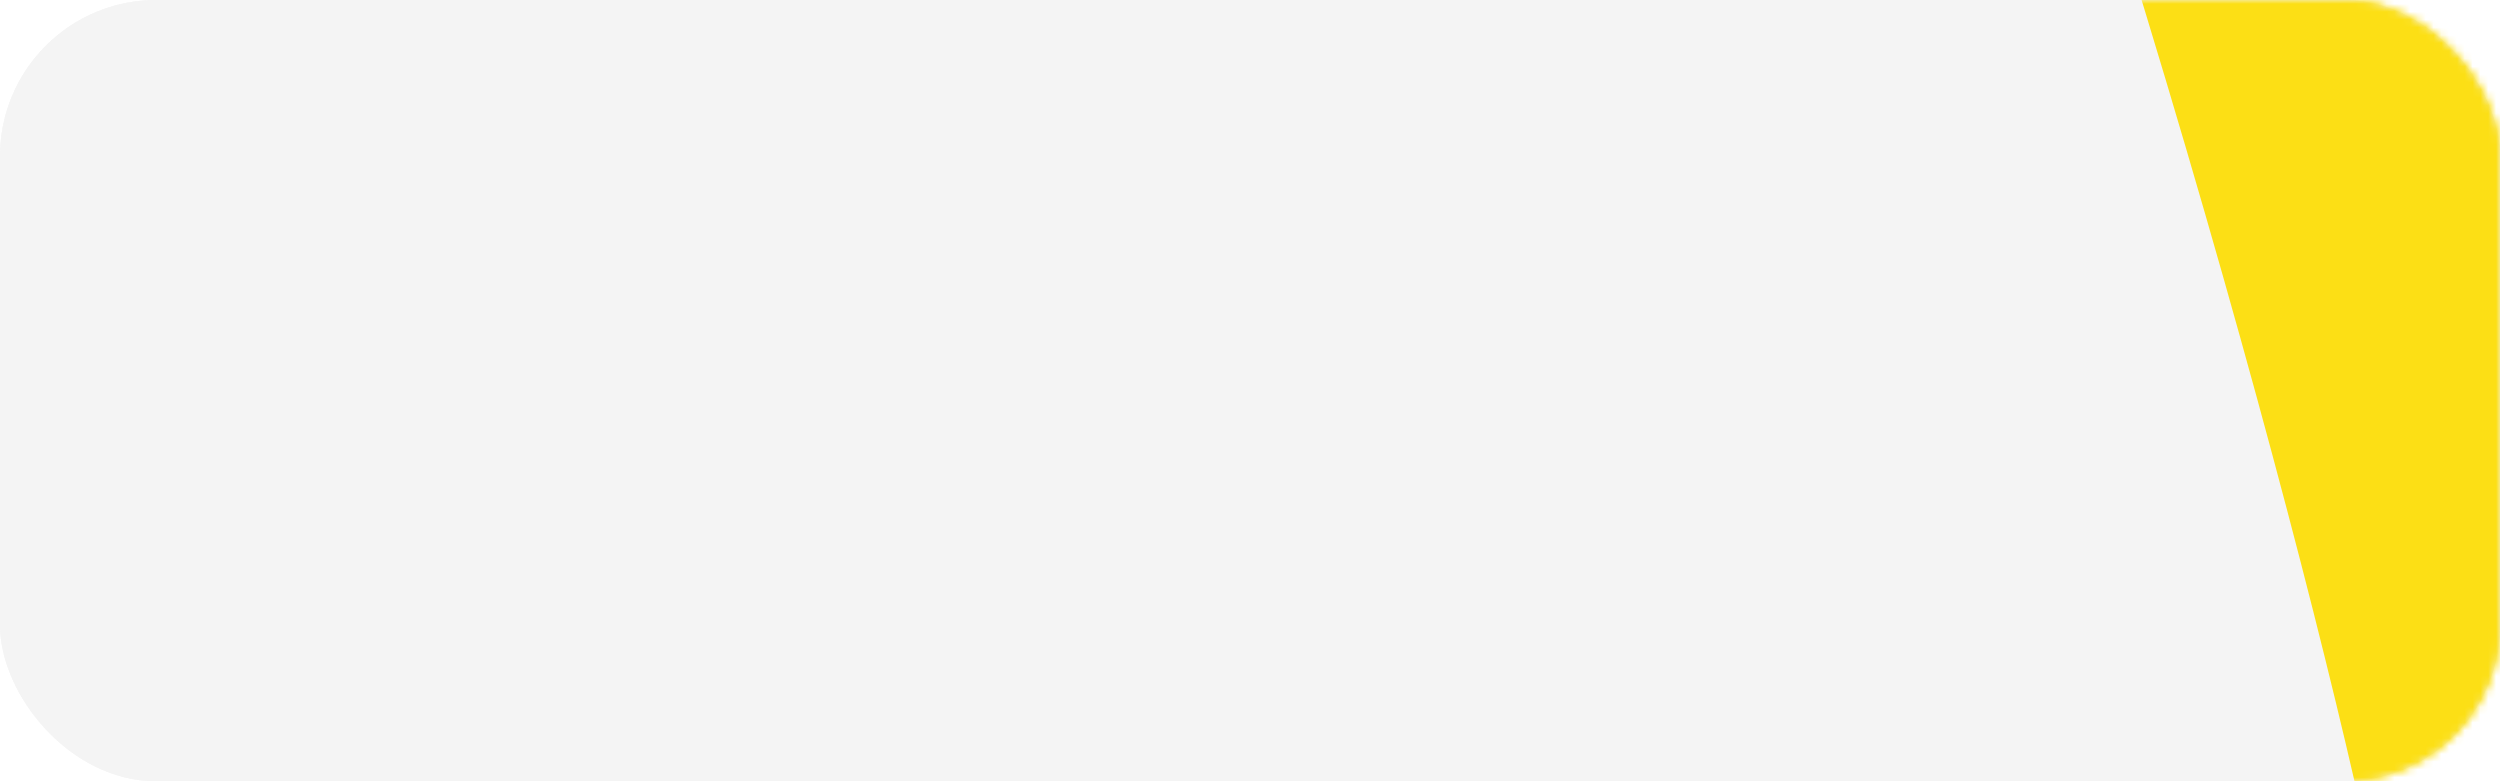 <?xml version="1.0" encoding="UTF-8"?> <svg xmlns="http://www.w3.org/2000/svg" width="320" height="100" viewBox="0 0 320 100" fill="none"><rect x="0" y="0" width="320" height="100" fill="#333333" stroke="none"/> <g clip-path="url(#clip0_332_14043)"> <rect width="320" height="100" fill="white"></rect> <rect width="320" height="100" rx="20" fill="#F4F4F4"></rect> <rect width="320" height="100" rx="20" fill="#F4F4F4"></rect> <mask id="mask0_332_14043" style="mask-type:alpha" maskUnits="userSpaceOnUse" x="0" y="-480" width="320" height="580"> <rect width="320" height="100" rx="20" fill="#F4F4F4"></rect> <rect width="320" height="100" rx="20" fill="#F4F4F4"></rect> </mask> <g mask="url(#mask0_332_14043)"> <path d="M301.375 100C278.404 0.129 172.591 -367.619 0 -480H300C311.046 -480 320 -471.046 320 -460V100H301.375Z" fill="#FCDF15"></path> </g> </g> <defs> <clipPath id="clip0_332_14043"> <rect width="320" height="100" fill="white"></rect> </clipPath> </defs> </svg> 